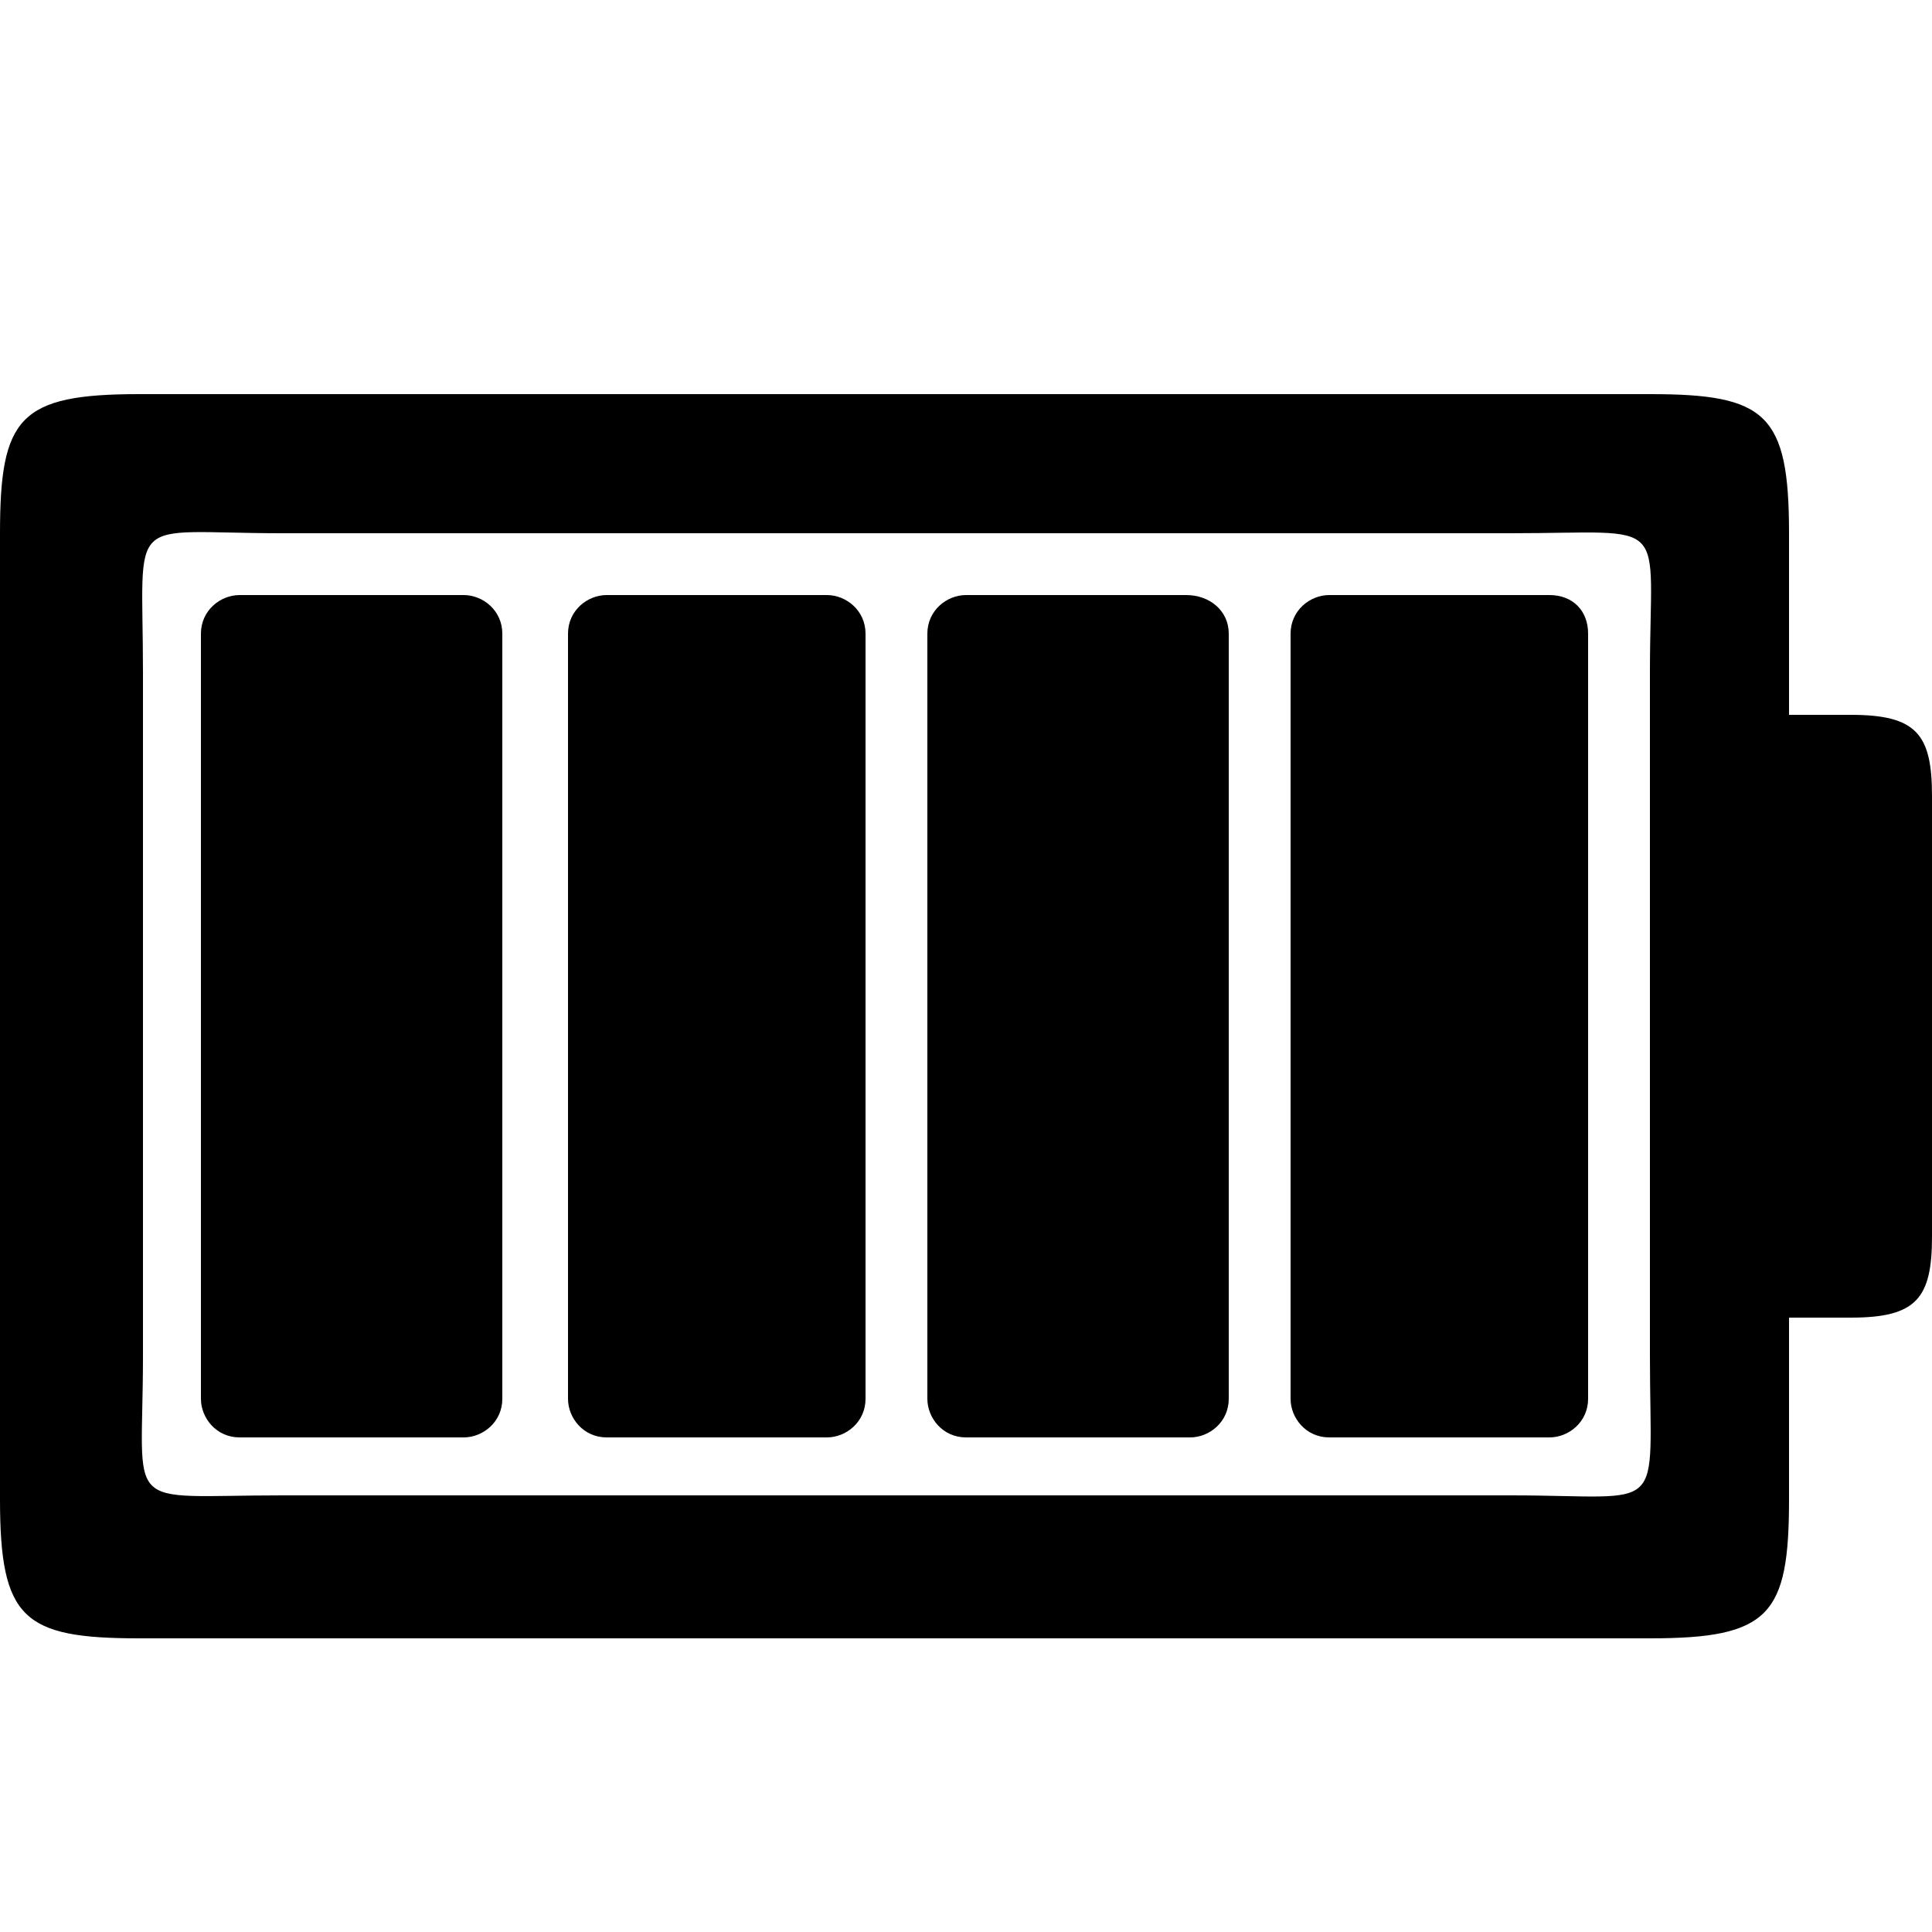 <?xml version="1.0" encoding="utf-8"?>
<!-- Generator: Adobe Illustrator 23.1.1, SVG Export Plug-In . SVG Version: 6.00 Build 0)  -->
<svg version="1.1" id="Layer_1" xmlns="http://www.w3.org/2000/svg" xmlns:xlink="http://www.w3.org/1999/xlink" x="0px" y="0px"
	 viewBox="0 0 50 50" style="enable-background:new 0 0 50 50;" xml:space="preserve">
<path d="M50,20.6c0-1.6-0.4-2.1-2.1-2.1h-1.6v-4.7c0-3.1-0.6-3.6-3.6-3.6H3.6c-3.1,0-3.6,0.6-3.6,3.6v25c0,3.1,0.6,3.6,3.6,3.6h39.1
	c3.1,0,3.6-0.6,3.6-3.6v-4.7h1.6c1.7,0,2.1-0.5,2.1-2.1V20.6L50,20.6z M39.1,13.8c4.2,0,3.6-0.5,3.6,3.6c0,2.1,0,16.1,0,17.7
	c0,4.2,0.5,3.6-3.6,3.6c-2.1,0-29.7,0-31.8,0c-4.2,0-3.6,0.5-3.6-3.6c0-2.1,0-15.6,0-17.7c0-4.2-0.5-3.6,3.6-3.6
	C9.4,13.8,37,13.8,39.1,13.8L39.1,13.8z M41.1,16.4v19.8c0,0.6-0.5,1-1,1h-5.7c-0.6,0-1-0.5-1-1V16.4c0-0.6,0.5-1,1-1h5.7
	C40.7,15.4,41.1,15.8,41.1,16.4L41.1,16.4z M31.8,16.4v19.8c0,0.6-0.5,1-1,1H25c-0.6,0-1-0.5-1-1V16.4c0-0.6,0.5-1,1-1h5.7
	C31.3,15.4,31.8,15.8,31.8,16.4z M22.4,16.4v19.8c0,0.6-0.5,1-1,1h-5.7c-0.6,0-1-0.5-1-1V16.4c0-0.6,0.5-1,1-1h5.7
	C21.9,15.4,22.4,15.8,22.4,16.4z M13,16.4v19.8c0,0.6-0.5,1-1,1H6.2c-0.6,0-1-0.5-1-1V16.4c0-0.6,0.5-1,1-1H12
	C12.5,15.4,13,15.8,13,16.4z"/>
</svg>

